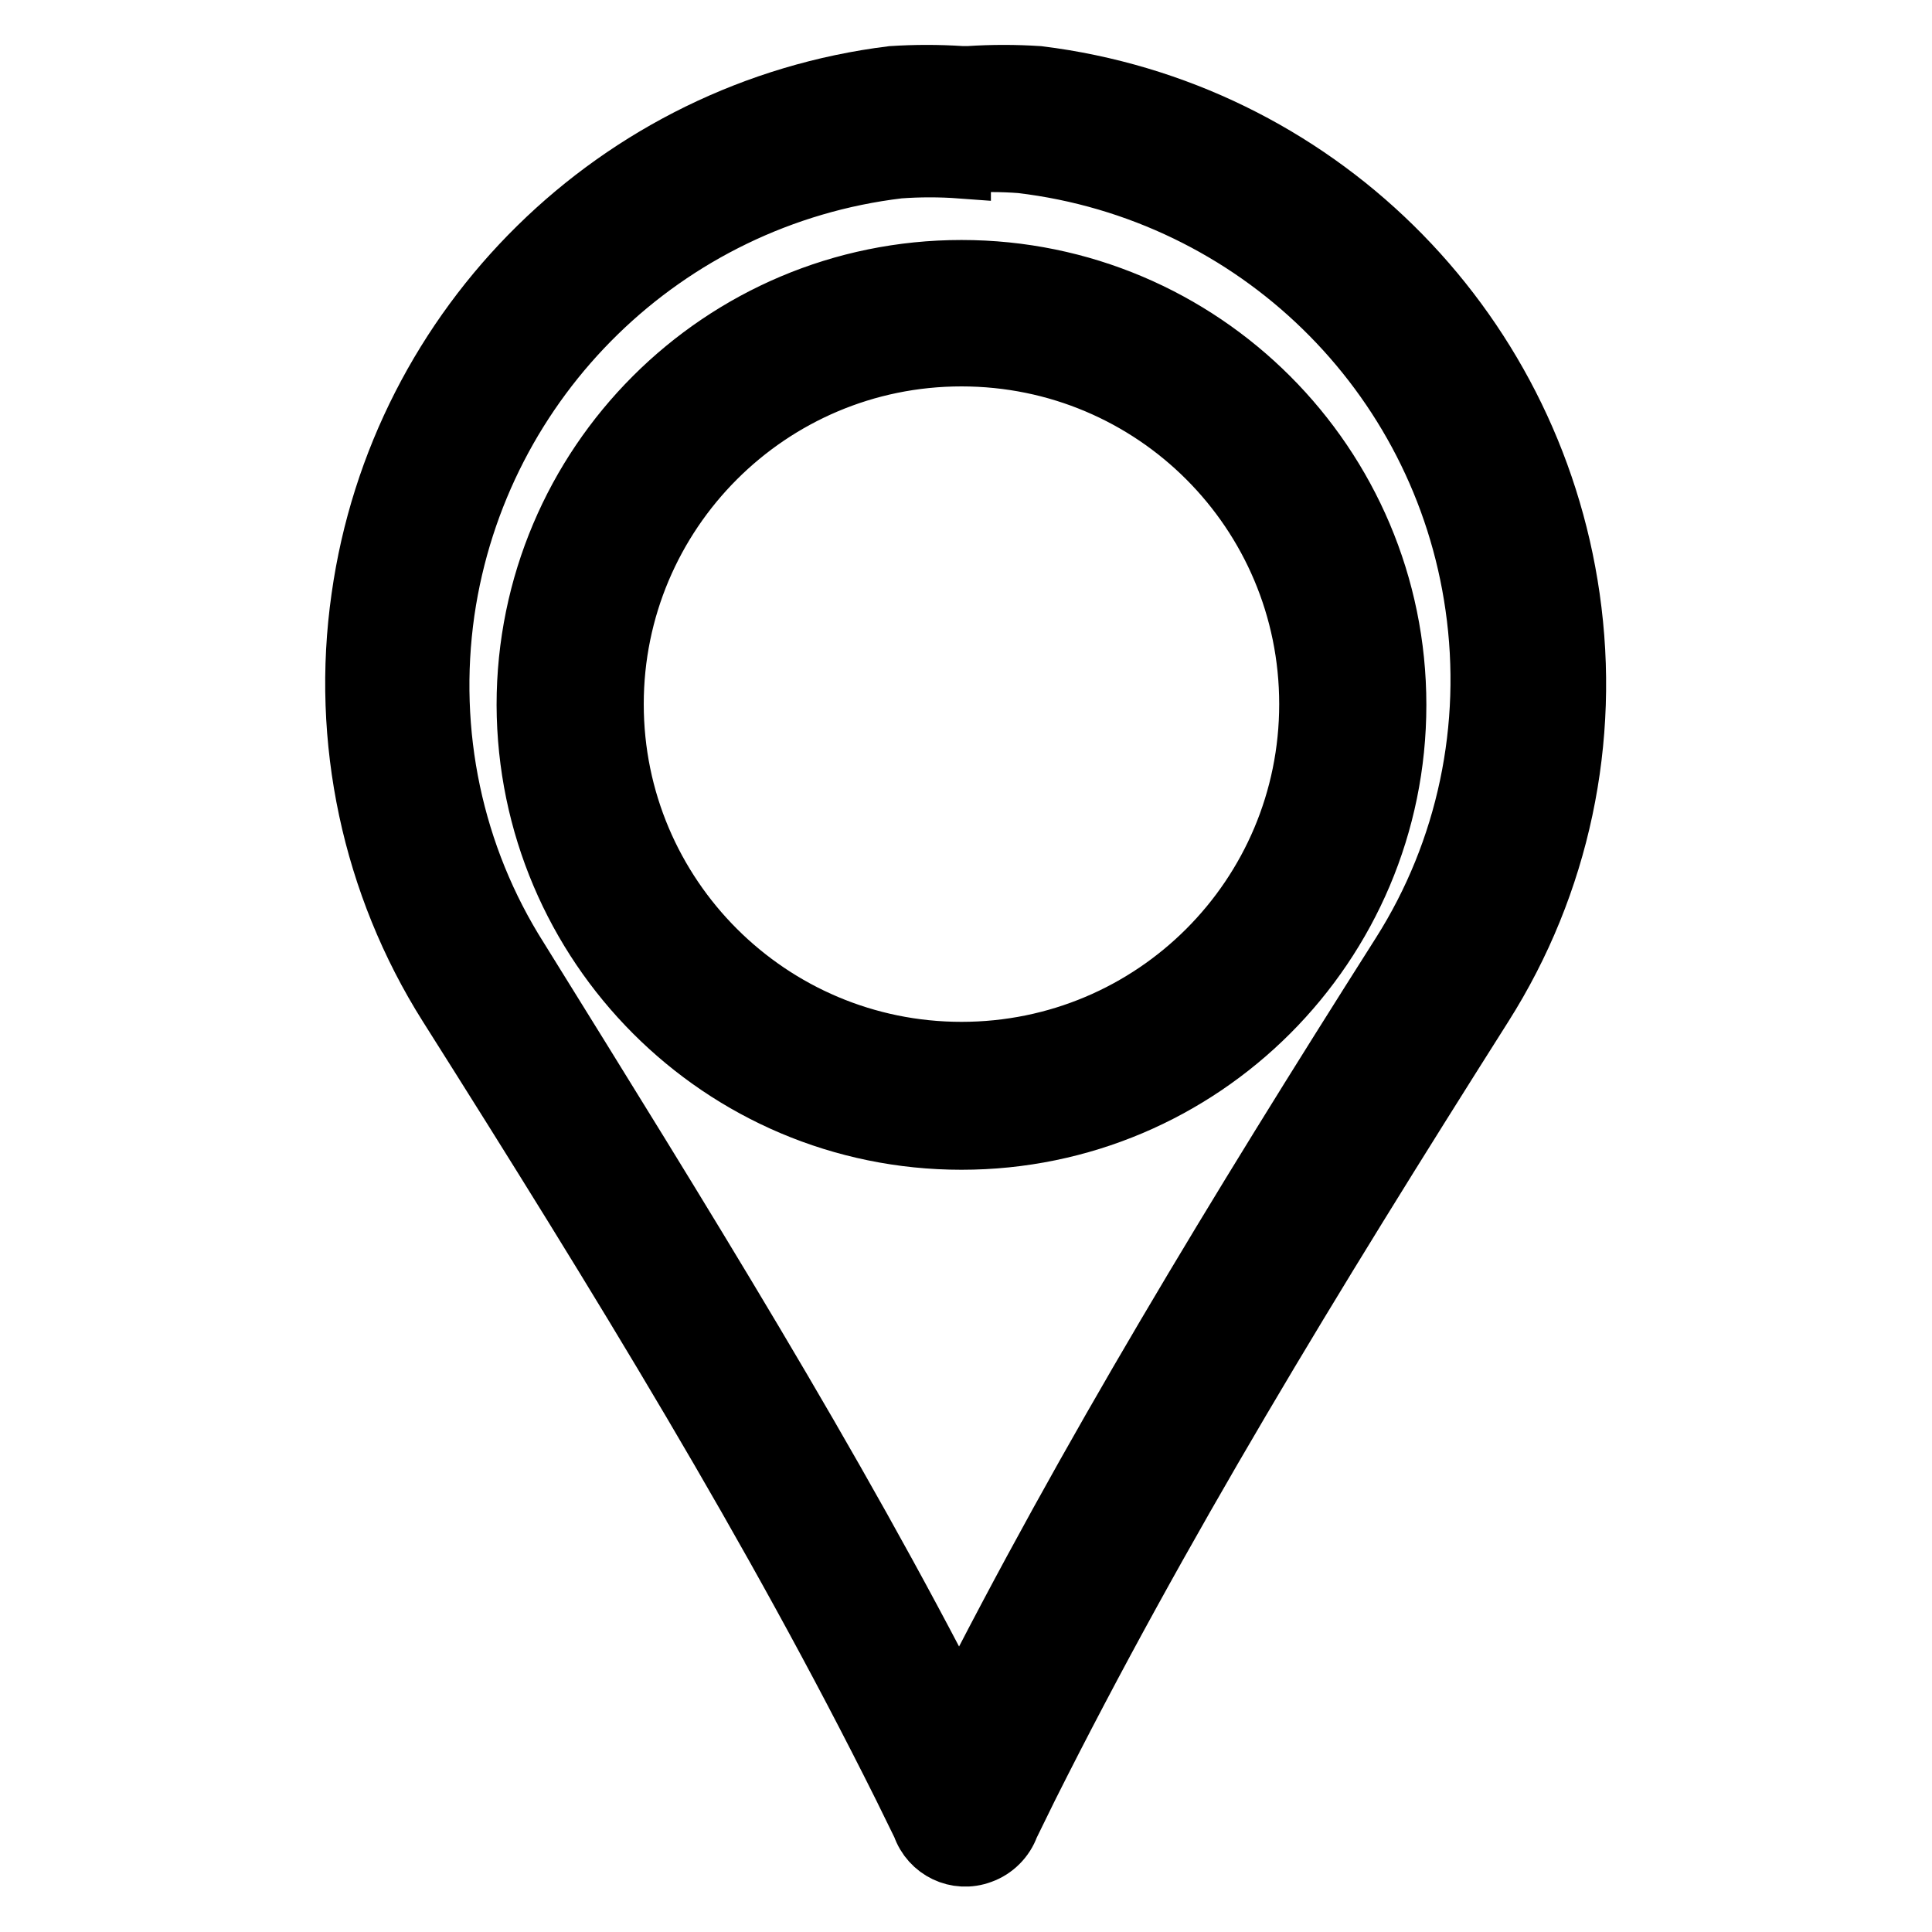<?xml version="1.0" encoding="utf-8"?>
<!-- Svg Vector Icons : http://www.onlinewebfonts.com/icon -->
<!DOCTYPE svg PUBLIC "-//W3C//DTD SVG 1.1//EN" "http://www.w3.org/Graphics/SVG/1.1/DTD/svg11.dtd">
<svg version="1.1" xmlns="http://www.w3.org/2000/svg" xmlns:xlink="http://www.w3.org/1999/xlink" x="0px" y="0px" viewBox="0 0 256 256" enable-background="new 0 0 256 256" xml:space="preserve">
<g> <path stroke-width="8" fill-opacity="0" stroke="#000000"  d="M127.4,240l-2.4-5c-17.5-34.5-37.9-68.1-60.7-104.4c-9.3-15-13.1-32.8-10.5-50.2 c4.9-33.5,31.7-59.6,65.3-63.7c2.8-0.2,5.6-0.2,8.4,0c3-0.2,6.1-0.2,9.1,0c33.6,4.1,60.4,30.2,65.3,63.7 c2.6,17.4-1.1,35.2-10.5,50.2c-23,36.4-43.2,69.1-60.7,104.4l-2.5,5.1L127.4,240z M127.4,41.6c-28.6,0-51.8,23.2-51.8,51.8 s23.2,51.8,51.8,51.8c28.6,0,51.8-23.2,51.8-51.8C179.2,64.8,156,41.6,127.4,41.6z"/> <path stroke-width="8" fill-opacity="0" stroke="#000000"  d="M127.4,10.1v11.5c2.6-0.2,5.3-0.2,7.9,0c31.1,3.7,55.8,27.8,60.2,58.7c2.3,16-1.1,32.4-9.8,46.1 c-21.9,34.5-41.6,66.9-58.6,100.5c-16.8-32.9-36.5-64.5-58.4-99.8c-8.7-13.7-12.1-30-9.8-46.1c4.5-30.9,29.2-55,60.2-58.7 c2.7-0.2,5.5-0.2,8.2,0V10.8 M127.4,151c31.8,0,57.6-25.8,57.6-57.6s-25.8-57.6-57.6-57.6c-31.8,0-57.6,25.8-57.6,57.6l0,0 C69.9,125.2,95.6,151,127.4,151 M127.4,10.1c-3.1-0.2-6.1-0.2-9.2,0C81.9,14.6,53,43,47.9,79.2c-2.7,18.8,1.4,38,11.5,54 c23,36.4,43.1,69.1,60.3,103.6l2.5,5.1c1.1,3.2,4.6,4.9,7.8,3.7c1.7-0.6,3.1-2,3.7-3.7l2.5-5.1c17.3-34.5,37.5-67.6,60.3-103.6 c10.2-16.1,14.2-35.2,11.5-54c-5.2-36.3-34-64.6-70.4-69.1c-3.1-0.2-6.1-0.2-9.2,0H127.4z M127.4,139.4 c-25.4,0-46.1-20.6-46.1-46.1c0-25.4,20.6-46.1,46.1-46.1s46.1,20.6,46.1,46.1C173.5,118.8,152.9,139.4,127.4,139.4L127.4,139.4z" /></g>
</svg>